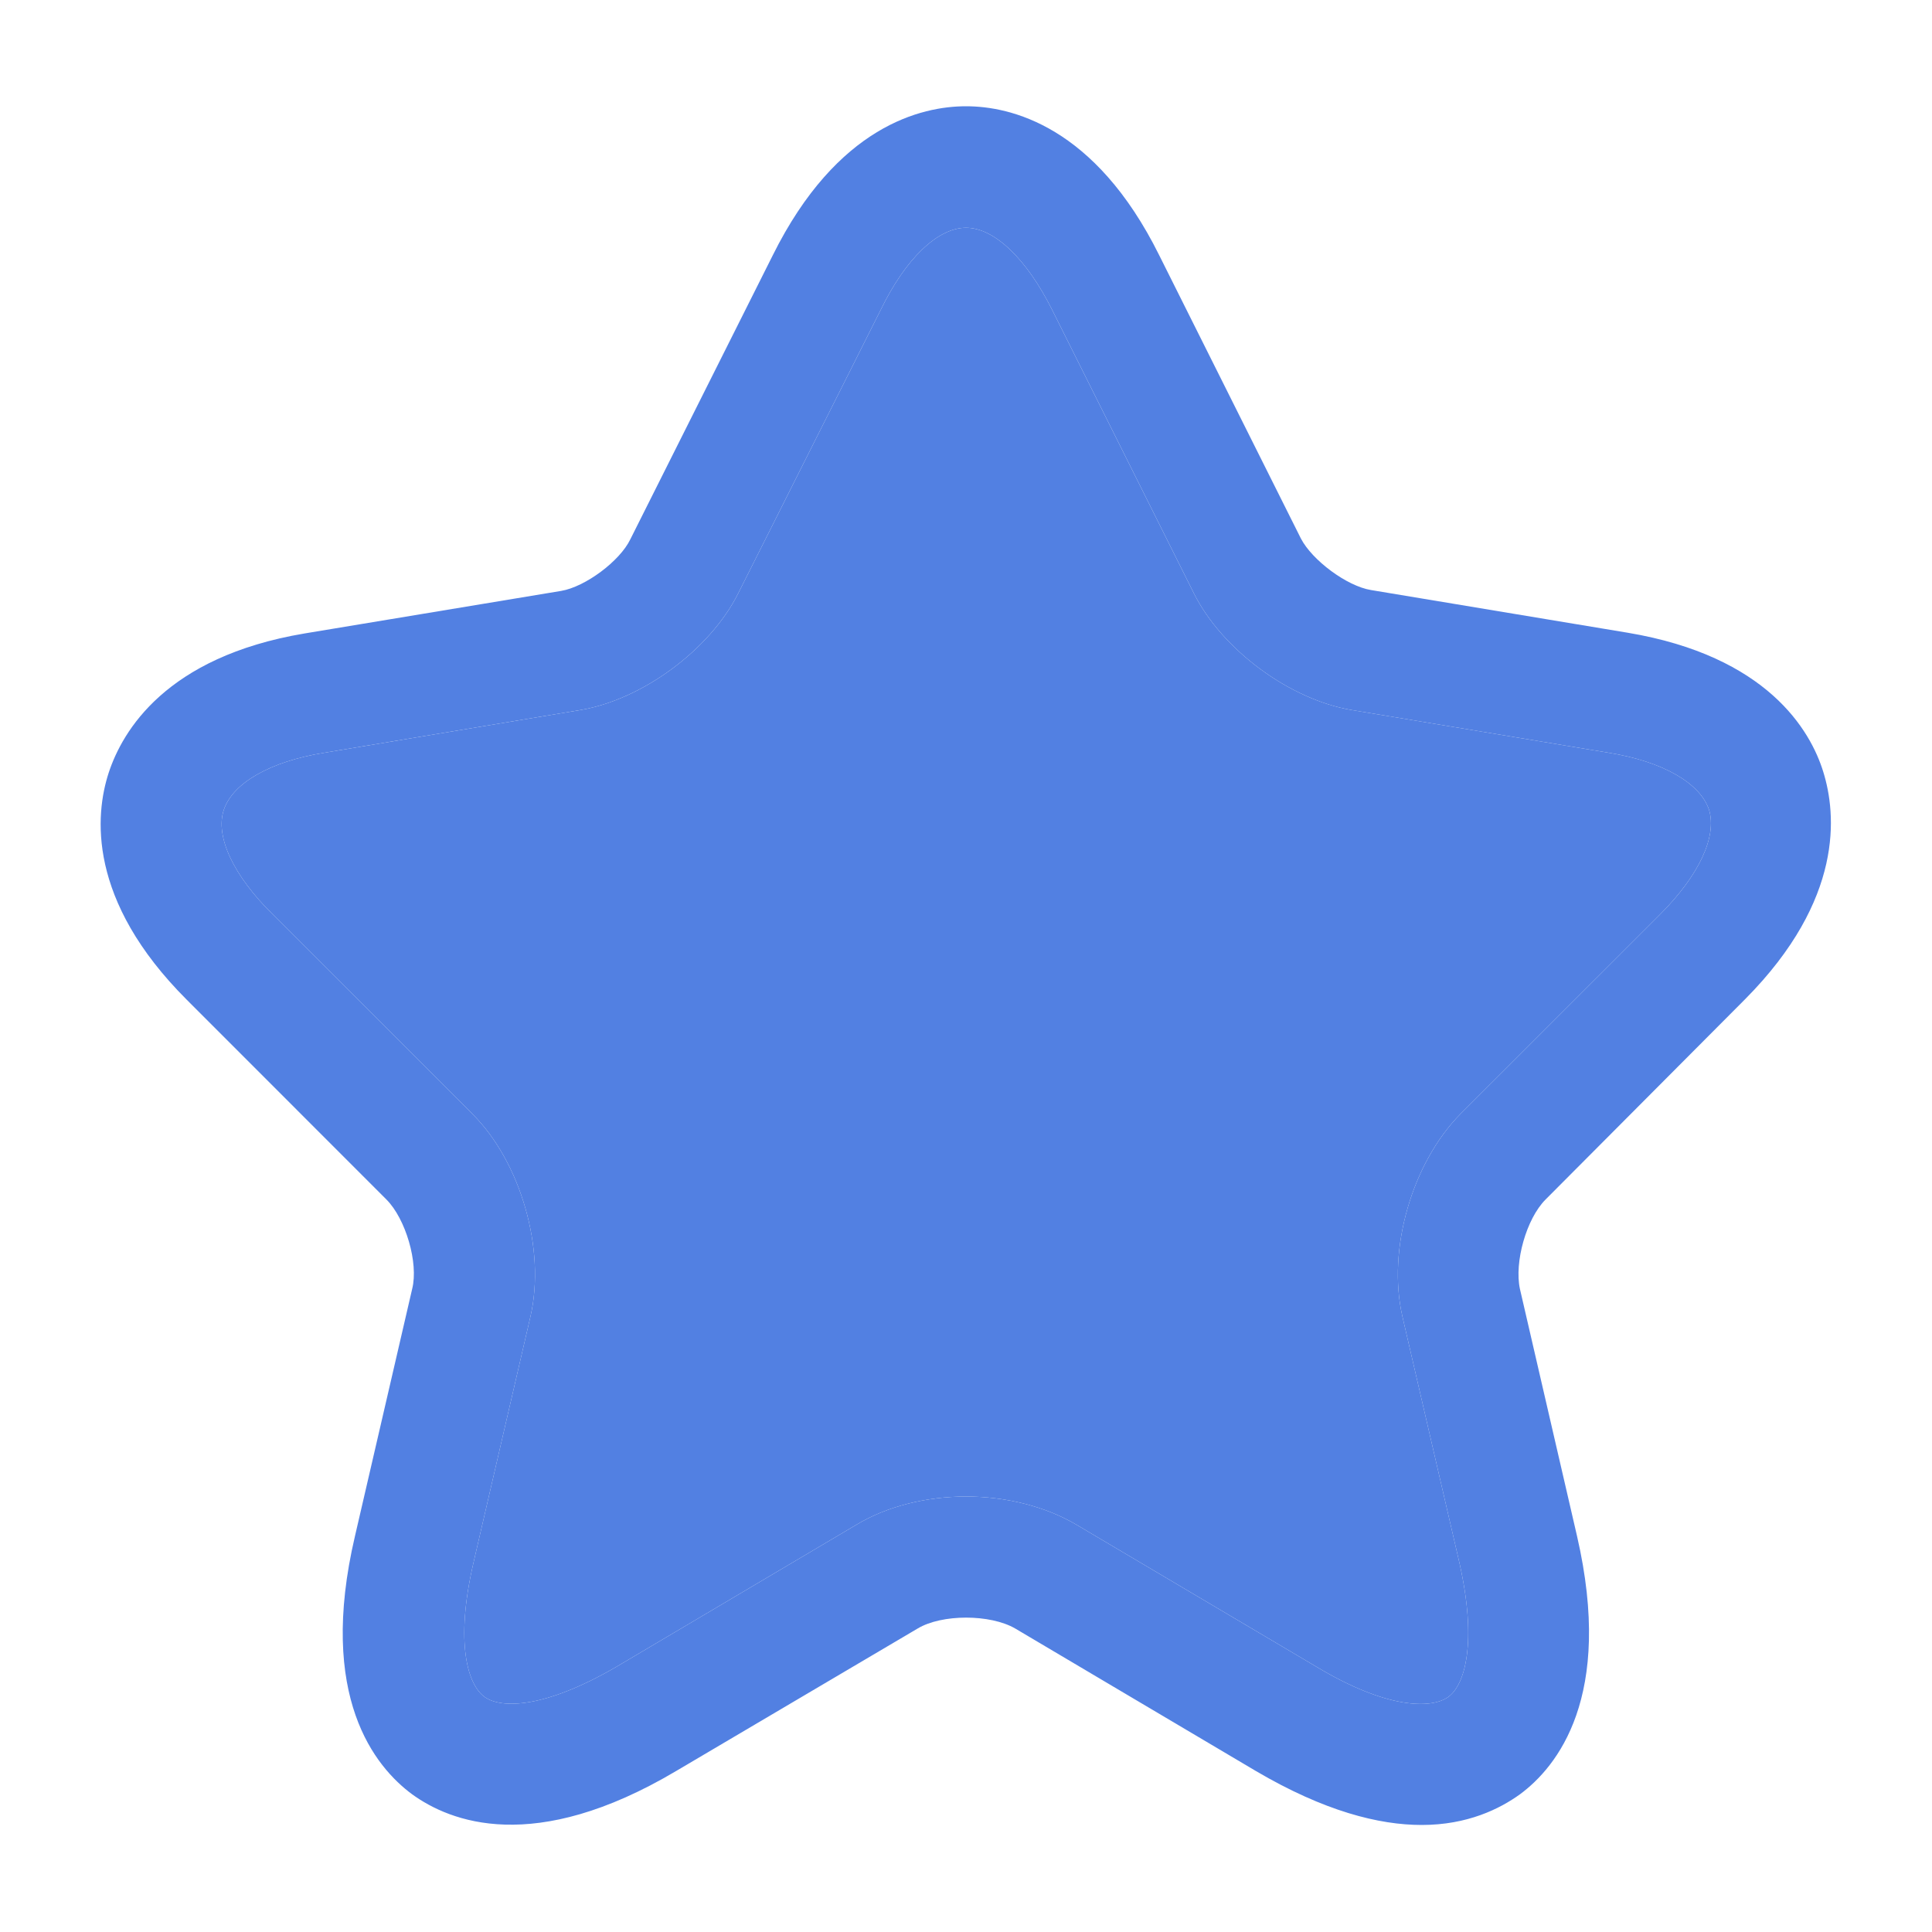 <svg width="20" height="20" viewBox="0 0 20 20" fill="none" xmlns="http://www.w3.org/2000/svg">
<path d="M14.717 18.892C14.275 18.892 13.709 18.75 13 18.333L10.509 16.858C10.25 16.708 9.75 16.708 9.5 16.858L7 18.333C5.525 19.208 4.659 18.858 4.267 18.575C3.884 18.292 3.284 17.567 3.675 15.9L4.267 13.342C4.334 13.075 4.2 12.617 4 12.417L1.934 10.35C0.9 9.317 0.984 8.433 1.125 8C1.267 7.567 1.717 6.8 3.15 6.558L5.809 6.117C6.059 6.075 6.417 5.808 6.525 5.583L8 2.642C8.667 1.3 9.542 1.1 10 1.1C10.459 1.1 11.334 1.3 12 2.642L13.467 5.575C13.584 5.8 13.942 6.067 14.192 6.108L16.85 6.55C18.292 6.792 18.742 7.558 18.875 7.992C19.009 8.425 19.092 9.308 18.067 10.342L16 12.417C15.8 12.617 15.675 13.067 15.734 13.342L16.325 15.9C16.709 17.567 16.117 18.292 15.734 18.575C15.525 18.725 15.192 18.892 14.717 18.892ZM10 15.492C10.409 15.492 10.817 15.592 11.142 15.783L13.634 17.258C14.359 17.692 14.817 17.692 14.992 17.567C15.167 17.442 15.292 17 15.109 16.183L14.517 13.625C14.359 12.933 14.617 12.042 15.117 11.533L17.184 9.467C17.592 9.058 17.775 8.658 17.692 8.383C17.6 8.108 17.217 7.883 16.65 7.792L13.992 7.35C13.35 7.242 12.65 6.725 12.359 6.142L10.892 3.208C10.625 2.675 10.292 2.358 10 2.358C9.709 2.358 9.375 2.675 9.117 3.208L7.642 6.142C7.35 6.725 6.65 7.242 6.009 7.35L3.359 7.792C2.792 7.883 2.409 8.108 2.317 8.383C2.225 8.658 2.417 9.067 2.825 9.467L4.892 11.533C5.392 12.033 5.65 12.933 5.492 13.625L4.9 16.183C4.709 17.008 4.842 17.442 5.017 17.567C5.192 17.692 5.642 17.683 6.375 17.258L8.867 15.783C9.184 15.592 9.592 15.492 10 15.492Z" fill="#5280E2"/>
<path d="M10 15.492C10.409 15.492 10.817 15.592 11.142 15.783L13.634 17.258C14.359 17.692 14.817 17.692 14.992 17.567C15.167 17.442 15.292 17 15.109 16.183L14.517 13.625C14.359 12.933 14.617 12.042 15.117 11.533L17.184 9.467C17.592 9.058 17.775 8.658 17.692 8.383C17.6 8.108 17.217 7.883 16.65 7.792L13.992 7.35C13.35 7.242 12.65 6.725 12.359 6.142L10.892 3.208C10.625 2.675 10.292 2.358 10 2.358C9.709 2.358 9.375 2.675 9.117 3.208L7.642 6.142C7.35 6.725 6.65 7.242 6.009 7.35L3.359 7.792C2.792 7.883 2.409 8.108 2.317 8.383C2.225 8.658 2.417 9.067 2.825 9.467L4.892 11.533C5.392 12.033 5.65 12.933 5.492 13.625L4.9 16.183C4.709 17.008 4.842 17.442 5.017 17.567C5.192 17.692 5.642 17.683 6.375 17.258L8.867 15.783C9.184 15.592 9.592 15.492 10 15.492Z" fill="#5280E2"/>
</svg>
